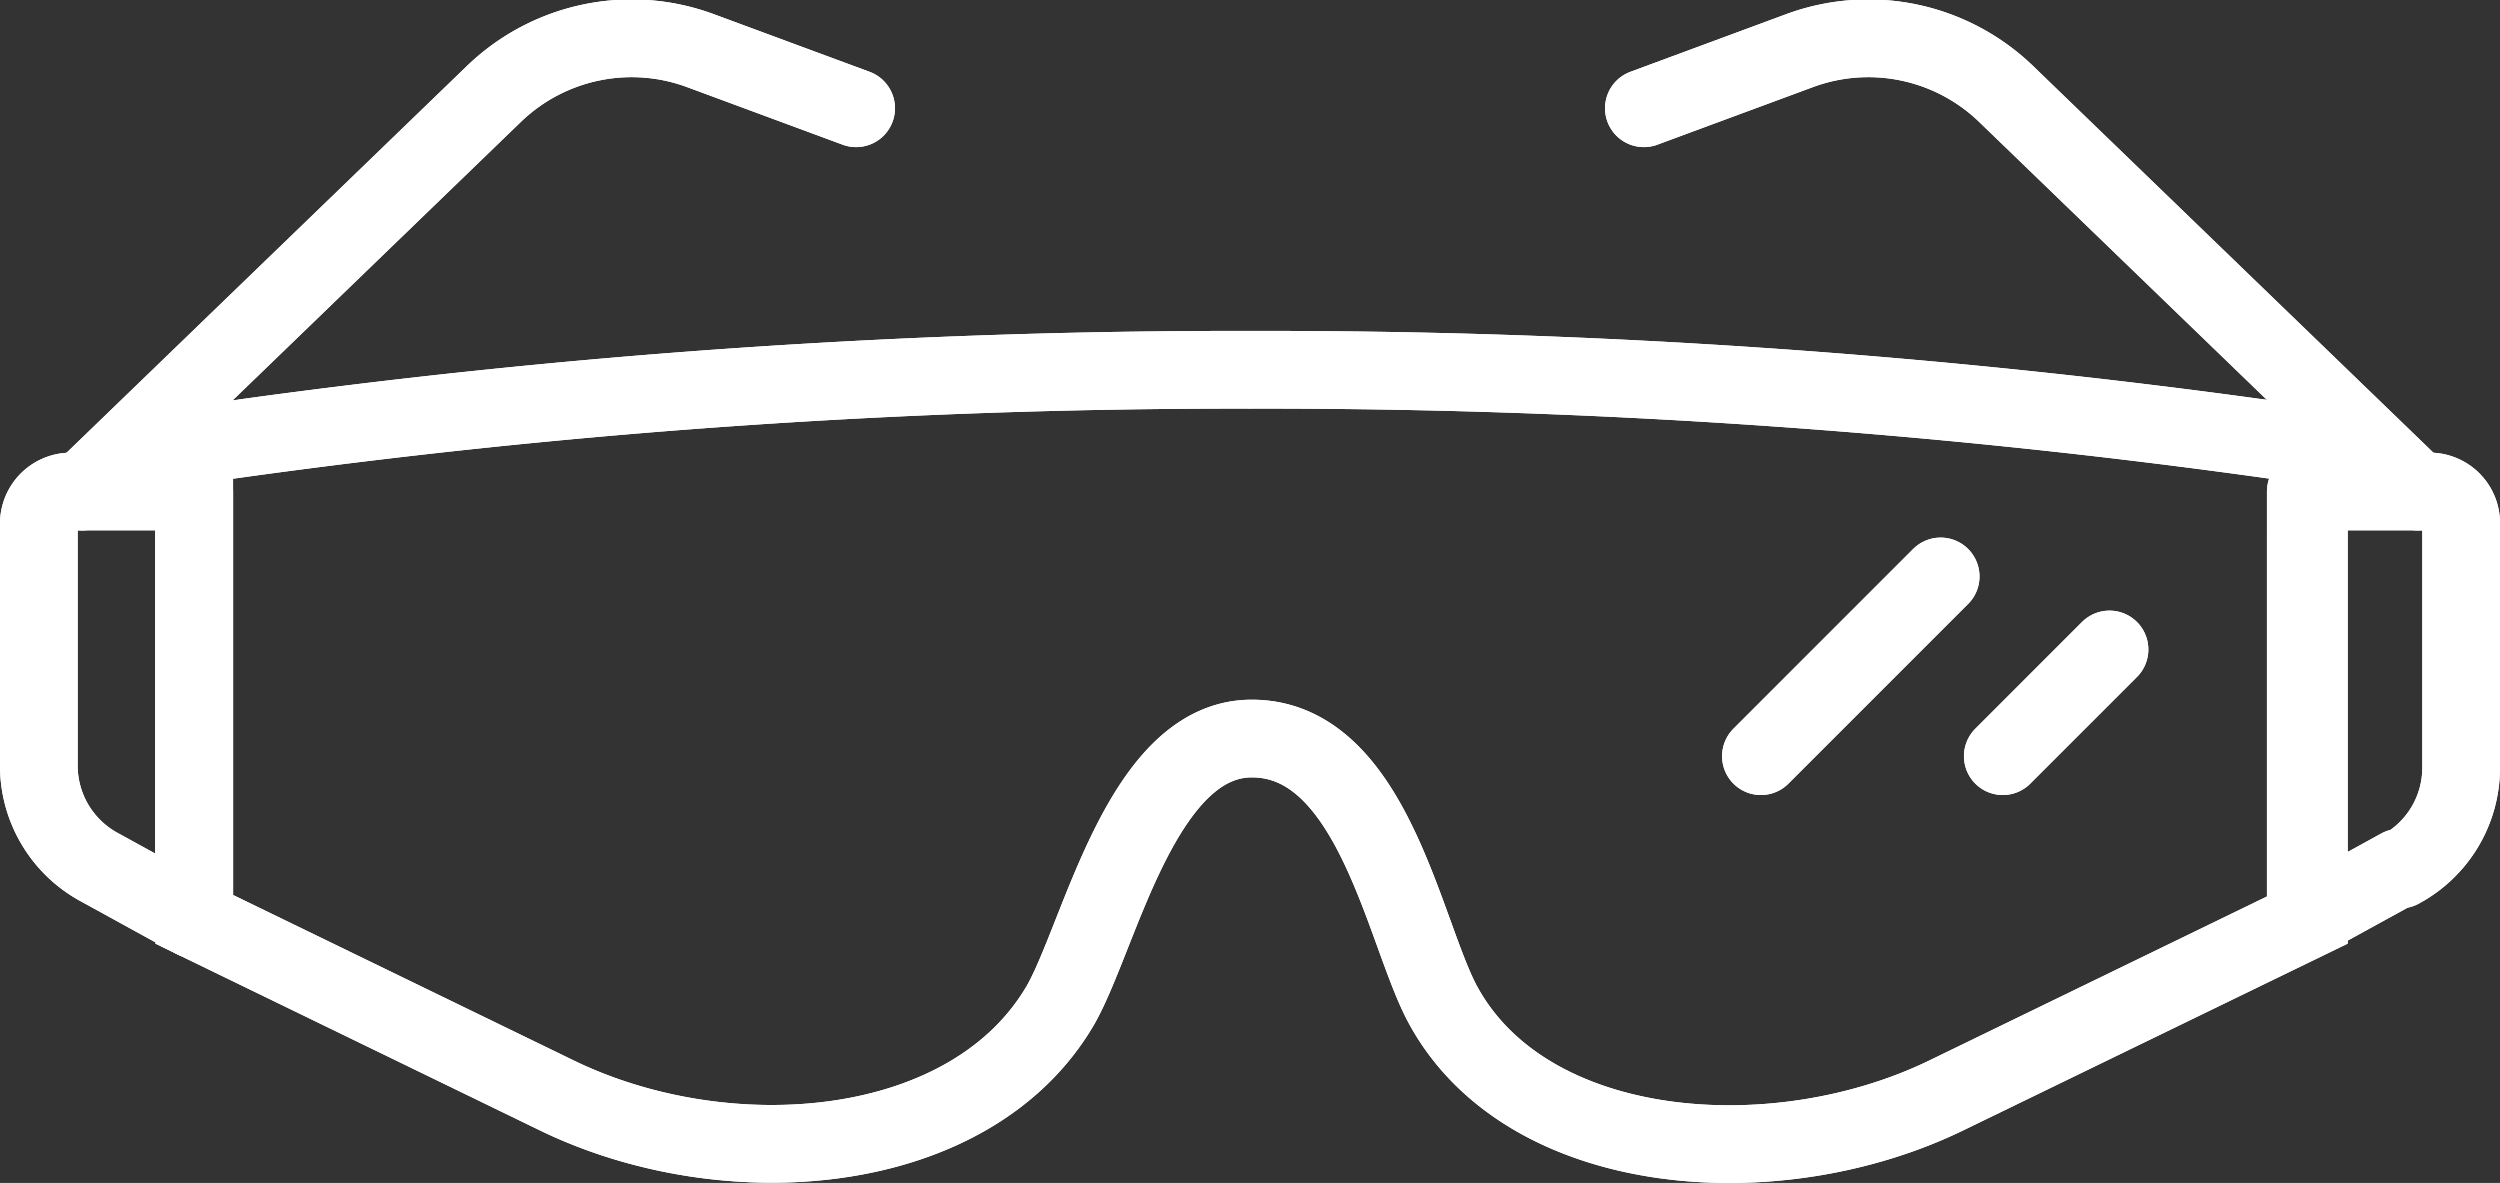 <svg xmlns="http://www.w3.org/2000/svg" viewBox="0 0 48.27 22.84"><rect x="0" y="0" width="48.27" height="22.84" fill="#333333" stroke="none"/><defs><style>.cls-1,.cls-2{fill:none;stroke:#fff;stroke-linecap:round;stroke-width:1.5px;}.cls-1{stroke-miterlimit:10;}.cls-2{stroke-linejoin:round;}</style></defs><g id="Warstwa_2" data-name="Warstwa 2"><g id="Warstwa_1-2" data-name="Warstwa 1"><path class="cls-1" d="M24.14,7.14A139.86,139.86,0,0,0,4.33,8.51a.64.64,0,0,0-.58.62v8.62l7,3.4c3.29,1.6,8,1.23,9.73-1.75.77-1.36,1.56-5.14,3.69-5.14,2.34,0,2.94,3.76,3.69,5.14,1.63,3,6.43,3.35,9.72,1.75l7-3.4V9.13A.65.65,0,0,0,44,8.51,140.08,140.08,0,0,0,24.14,7.14Z"/><path class="cls-2" d="M3.75,17.75l-1.82-1a2.23,2.23,0,0,1-1.18-2V10.11a.62.62,0,0,1,.62-.62H3.75Zm42.59-1-1.82,1V9.49H46.9a.61.61,0,0,1,.62.62v4.71A2.23,2.23,0,0,1,46.34,16.79Z"/><path class="cls-1" d="M38.67,14.6l2.06-2.06M34,14.6l3.47-3.47m9.21-1.64L38.74,1.82a3.83,3.83,0,0,0-4-.84l-3,1.11M1.59,9.49,9.53,1.82a3.83,3.83,0,0,1,4-.84l3,1.11"/><path class="cls-1" d="M24.14,7.14A139.86,139.86,0,0,0,4.33,8.51a.64.64,0,0,0-.58.62v8.62l7,3.4c3.29,1.6,8,1.23,9.73-1.75.77-1.36,1.56-5.14,3.69-5.14,2.34,0,2.94,3.76,3.69,5.14,1.63,3,6.43,3.35,9.72,1.75l7-3.4V9.13A.65.65,0,0,0,44,8.51,140.08,140.08,0,0,0,24.14,7.14Z"/><path class="cls-2" d="M3.75,17.75l-1.82-1a2.23,2.23,0,0,1-1.18-2V10.11a.62.62,0,0,1,.62-.62H3.75Zm42.59-1-1.82,1V9.49H46.9a.61.61,0,0,1,.62.62v4.71A2.23,2.23,0,0,1,46.34,16.79Z"/><path class="cls-1" d="M38.67,14.6l2.06-2.06M34,14.6l3.47-3.47m9.21-1.64L38.74,1.82a3.83,3.83,0,0,0-4-.84l-3,1.11M1.59,9.49,9.53,1.82a3.83,3.83,0,0,1,4-.84l3,1.11"/></g></g></svg>